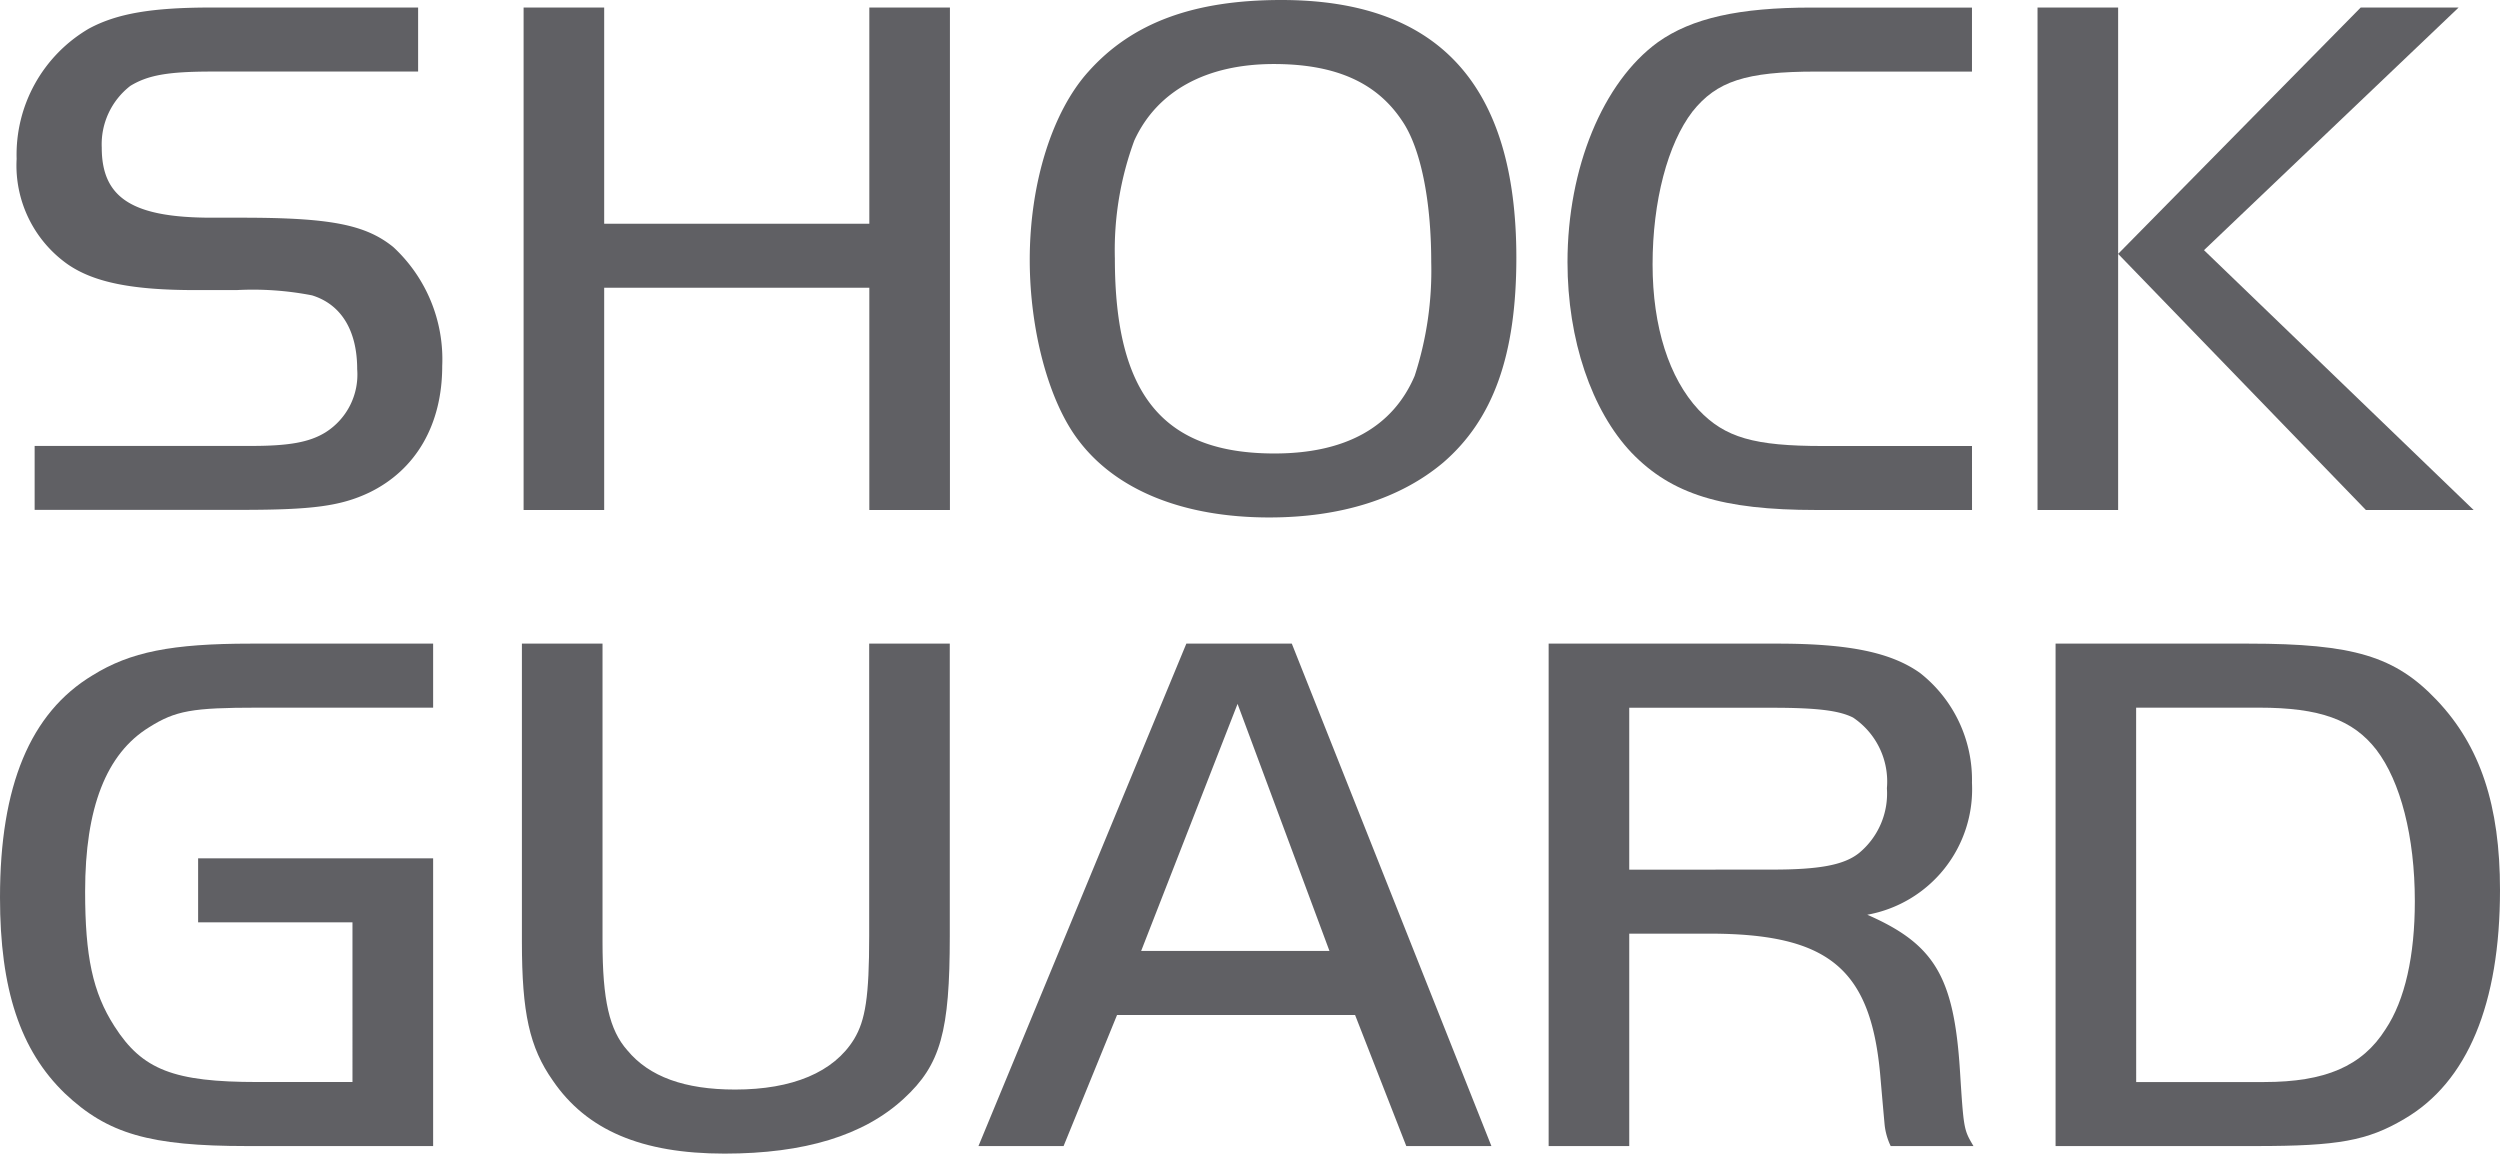 <?xml version="1.0" encoding="UTF-8"?> <svg xmlns="http://www.w3.org/2000/svg" width="144.94" height="66.881" viewBox="0 0 144.94 66.881"><g id="Gruppe_81" data-name="Gruppe 81" transform="translate(-273 -2712.473)"><path id="Pfad_187" data-name="Pfad 187" d="M2,25.85H14.581c2.184,0,3.363-.219,4.281-.786A3.957,3.957,0,0,0,20.7,21.4c0-2.227-.917-3.755-2.62-4.28a17.927,17.927,0,0,0-4.367-.305h-2.4c-3.624,0-5.852-.436-7.38-1.484A7.012,7.012,0,0,1,.956,9.211,8.464,8.464,0,0,1,5.148,1.655C6.765.783,8.773.433,12.267.433H24.233V4.146H12.267c-2.577,0-3.713.219-4.717.829A4.284,4.284,0,0,0,5.891,8.557c0,2.926,1.791,4.061,6.376,4.061h1.746c5.109,0,7.162.393,8.778,1.7a8.862,8.862,0,0,1,2.839,6.9c0,3.407-1.528,6.027-4.236,7.338-1.66.786-3.32,1-7.381,1H2Z" transform="translate(273.008 2712.476)" fill="#606064"></path><path id="Pfad_188" data-name="Pfad 188" d="M54.837,29.562H50.164V16.679H34.792V29.562H30.12V.434h4.672V12.966H50.164V.434h4.673Z" transform="translate(273.236 2712.477)" fill="#606064"></path><path id="Pfad_189" data-name="Pfad 189" d="M87.45,14.936c0,5.678-1.354,9.389-4.237,11.879C80.724,28.911,77.274,30,73.126,30c-4.978,0-8.865-1.573-11.049-4.455-1.746-2.271-2.839-6.419-2.839-10.481,0-4.454,1.31-8.6,3.406-10.917C65.178,1.31,68.758,0,73.824,0,82.952,0,87.45,4.936,87.45,14.936M65.309,8.124a18.358,18.358,0,0,0-1.136,6.857c0,7.9,2.795,11.31,9.258,11.31,4.106,0,6.857-1.528,8.124-4.5a19.687,19.687,0,0,0,.96-6.594c0-3.581-.612-6.637-1.7-8.21-1.484-2.227-3.887-3.275-7.424-3.275-3.93,0-6.769,1.572-8.079,4.411" transform="translate(273.462 2712.473)" fill="#606064"></path><path id="Pfad_190" data-name="Pfad 190" d="M113.63,29.563h-9.04c-5.459,0-8.385-.917-10.7-3.32-2.315-2.445-3.713-6.551-3.713-11.048,0-5.459,2.053-10.437,5.24-12.752,1.965-1.4,4.717-2.008,8.91-2.008h9.3V4.146h-9.04c-4.1,0-5.764.568-7.162,2.315-1.441,1.877-2.315,5.2-2.315,8.865,0,3.625.961,6.594,2.665,8.428,1.528,1.616,3.231,2.1,7.206,2.1h8.647Z" transform="translate(273.7 2712.477)" fill="#606064"></path><path id="Pfad_191" data-name="Pfad 191" d="M121.891,29.563h-4.673V.434h4.673ZM135.953.434h5.677L126.869,14.5,142.5,29.563h-6.245L121.891,14.715Z" transform="translate(273.91 2712.477)" fill="#606064"></path><path id="Pfad_192" data-name="Pfad 192" d="M25.111,49.473V66.156H14.324c-5.633,0-8.079-.7-10.568-3.057C1.179,60.609,0,57.072,0,51.743c0-6.463,1.746-10.7,5.372-12.882,2.183-1.354,4.585-1.834,9.171-1.834H25.111v3.712H14.935c-3.8,0-4.76.174-6.287,1.135-2.49,1.53-3.713,4.674-3.713,9.52,0,3.756.437,5.852,1.7,7.817,1.616,2.534,3.451,3.232,8.3,3.232h5.5V53.186H11.486V49.473Z" transform="translate(273 2712.761)" fill="#606064"></path><path id="Pfad_193" data-name="Pfad 193" d="M34.7,54.32c0,3.363.394,5.109,1.441,6.288,1.267,1.529,3.32,2.272,6.245,2.272,3.32,0,5.721-1,6.9-2.926.655-1.092.874-2.446.874-5.984V37.027h4.673V53.971c0,5.547-.525,7.469-2.665,9.434-2.315,2.14-5.764,3.189-10.394,3.189-4.8,0-7.992-1.354-9.957-4.237-1.353-1.922-1.791-3.93-1.791-8.036V37.027H34.7Z" transform="translate(273.232 2712.761)" fill="#606064"></path><path id="Pfad_194" data-name="Pfad 194" d="M68.343,37.026h6.114l11.572,29.13H81.094l-2.969-7.6h-13.8l-3.1,7.6H56.29ZM65.722,54.844H76.64L71.312,40.52Z" transform="translate(273.437 2712.762)" fill="#606064"></path><path id="Pfad_195" data-name="Pfad 195" d="M93.766,66.156H89.093V37.027h13.276c4.192,0,6.595.524,8.254,1.7a7.878,7.878,0,0,1,3.013,6.376,7.392,7.392,0,0,1-6.07,7.642c3.886,1.7,5.022,3.582,5.371,9,.219,3.451.219,3.451.786,4.411h-4.8a3.787,3.787,0,0,1-.35-1.223c-.131-1.44-.174-1.964-.262-2.969-.567-6.114-3.013-8.123-9.913-8.123H93.766Zm8.3-16.028c2.709,0,4.149-.262,5.022-.96a4.475,4.475,0,0,0,1.616-3.756,4.465,4.465,0,0,0-1.964-4.1c-.787-.394-2.009-.567-4.674-.567h-8.3v9.388Z" transform="translate(273.691 2712.761)" fill="#606064"></path><path id="Pfad_196" data-name="Pfad 196" d="M129.436,37.026c6.114,0,8.516.743,10.918,3.275,2.532,2.665,3.668,6.115,3.668,11.006,0,6.594-1.878,11.136-5.546,13.276-2.14,1.266-3.844,1.572-8.6,1.572H118.256V37.026Zm-6.507,25.417h7.424c3.537,0,5.678-.917,7.031-3.057,1.136-1.7,1.7-4.28,1.7-7.424,0-3.756-.829-6.944-2.227-8.778-1.354-1.747-3.275-2.446-6.812-2.446h-7.119Z" transform="translate(273.918 2712.762)" fill="#606064"></path></g></svg> 